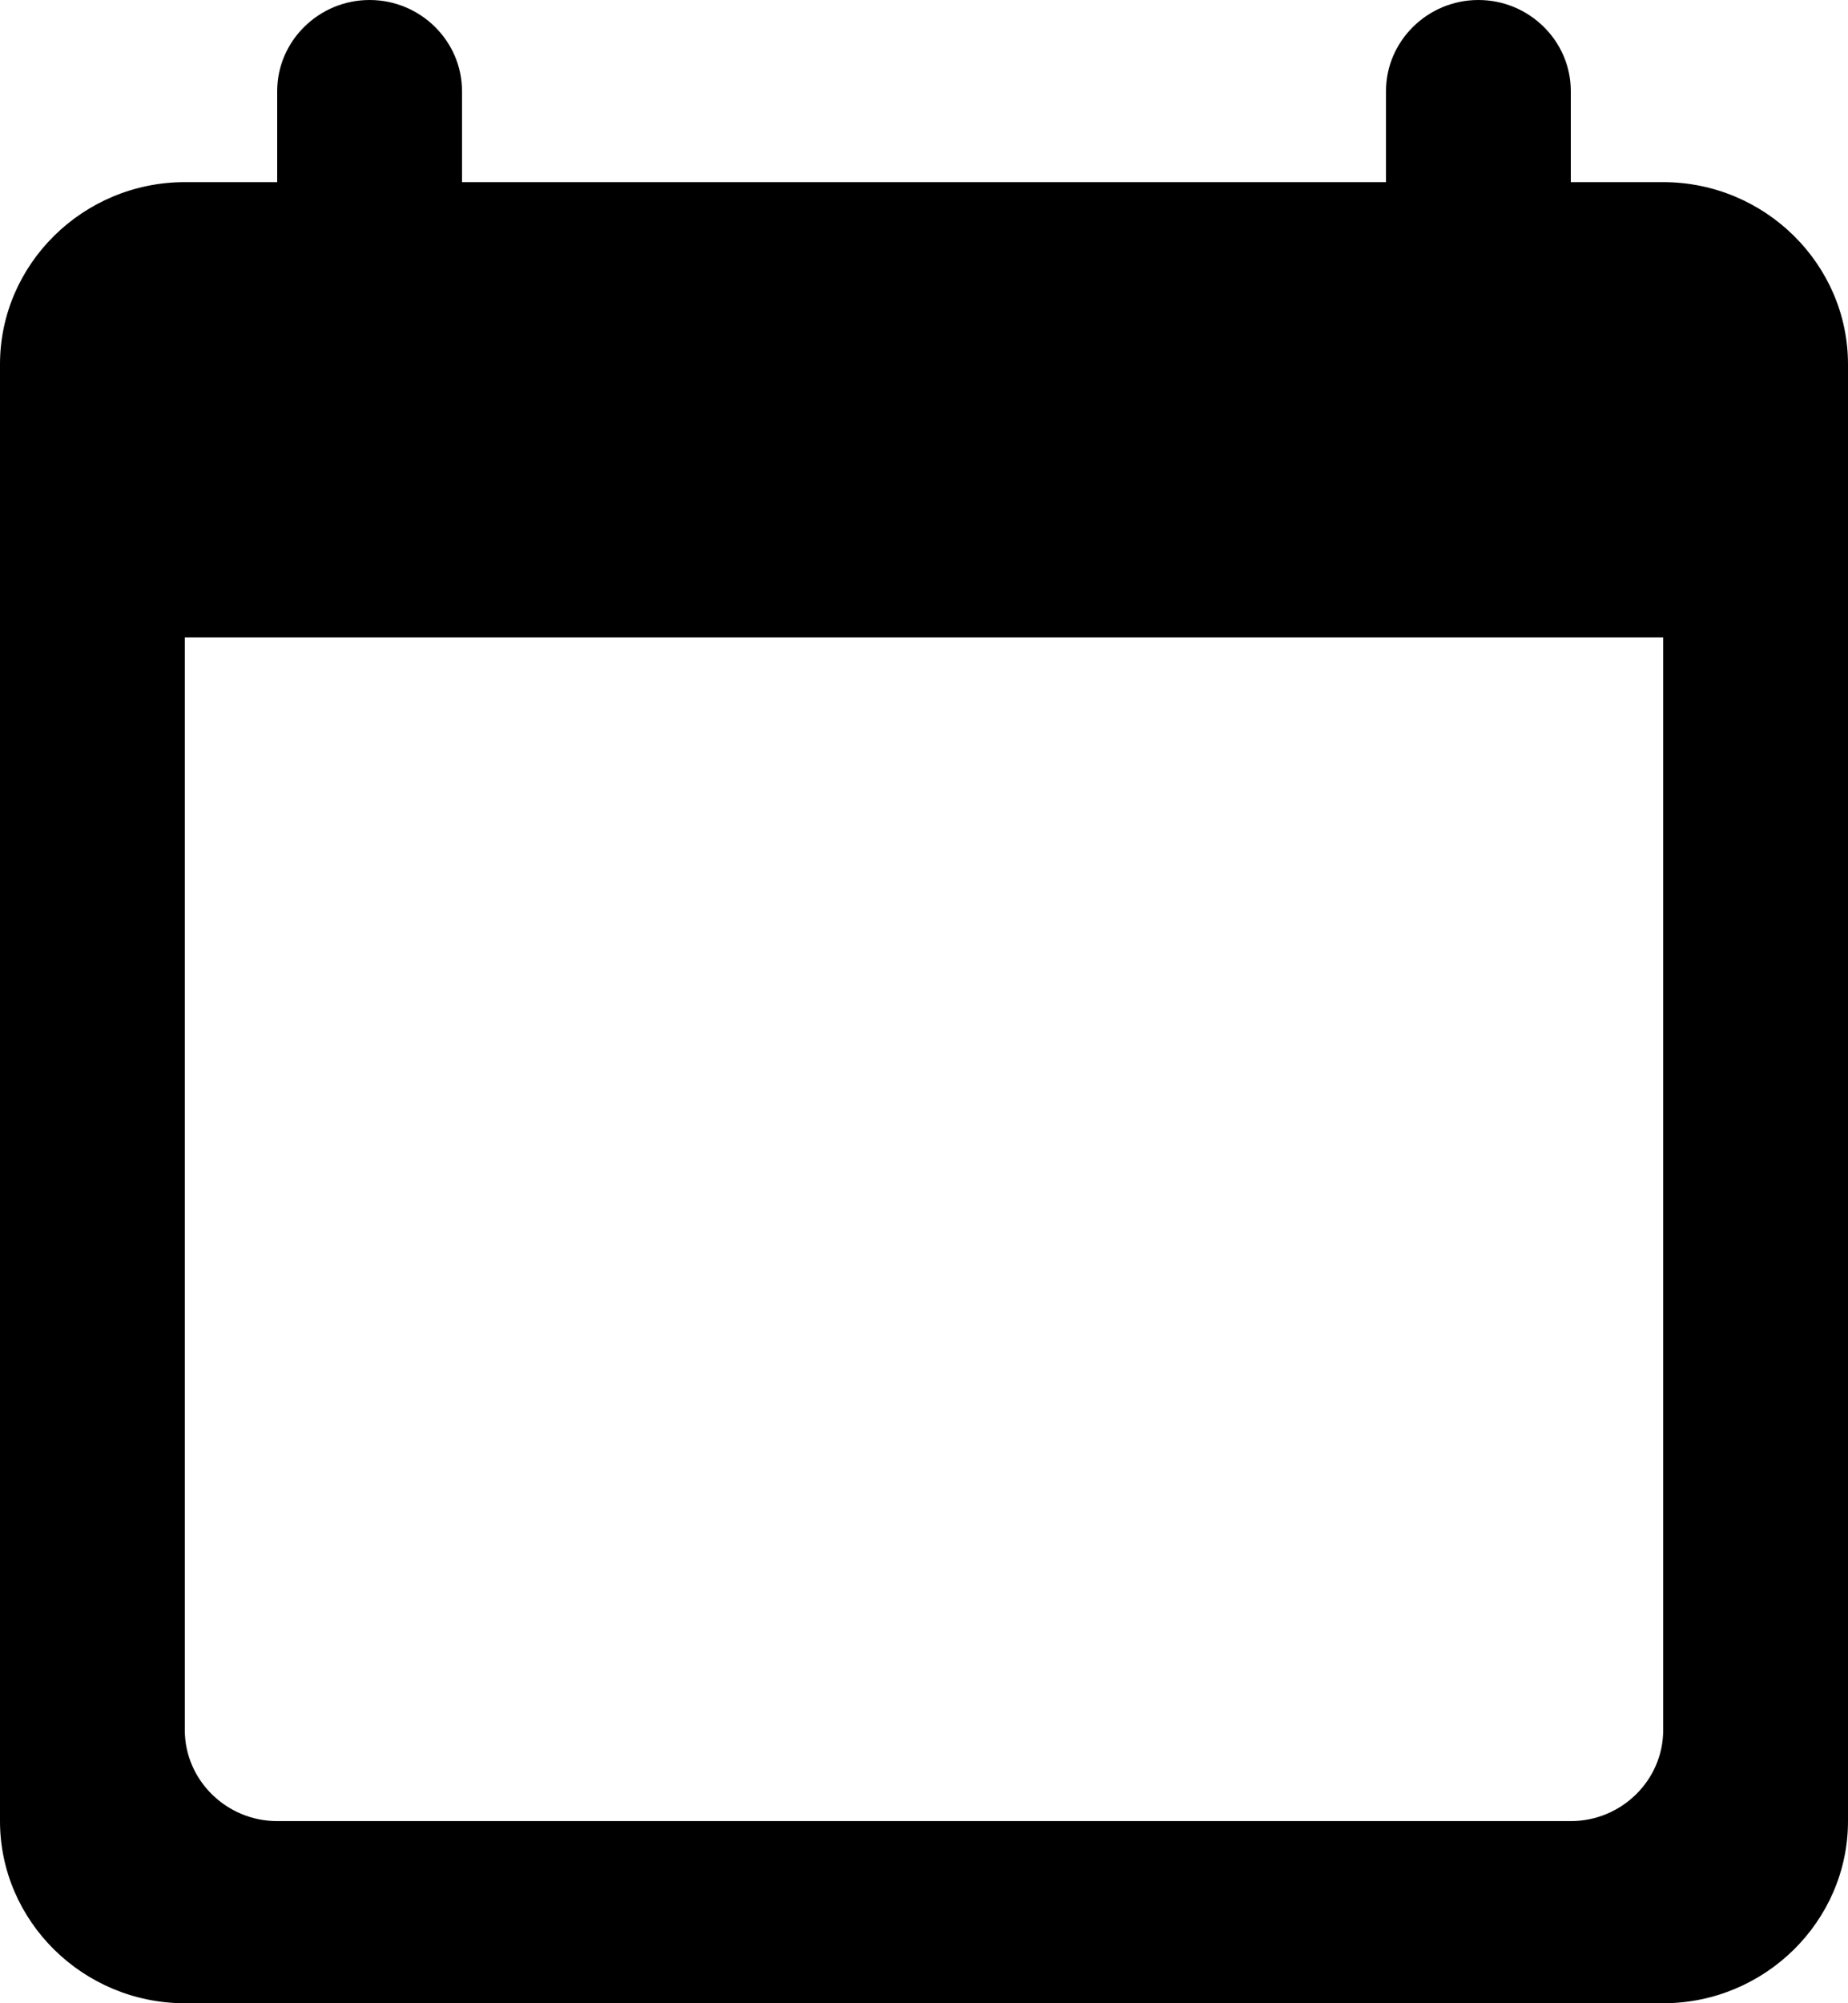 <svg width="12" height="13" viewBox="0 0 12 13" fill="none" xmlns="http://www.w3.org/2000/svg">
<path d="M10.8 1.182H10.2V0.591C10.2 0.266 9.93 0 9.6 0C9.27 0 9 0.266 9 0.591V1.182H3V0.591C3 0.266 2.73 0 2.4 0C2.07 0 1.8 0.266 1.8 0.591V1.182H1.2C0.54 1.182 0 1.714 0 2.364V11.818C0 12.468 0.54 13 1.2 13H10.8C11.46 13 12 12.468 12 11.818V2.364C12 1.714 11.46 1.182 10.8 1.182ZM10.2 11.818H1.8C1.47 11.818 1.2 11.552 1.2 11.227V4.136H10.8V11.227C10.8 11.552 10.53 11.818 10.2 11.818Z" fill="black"/>
</svg>
